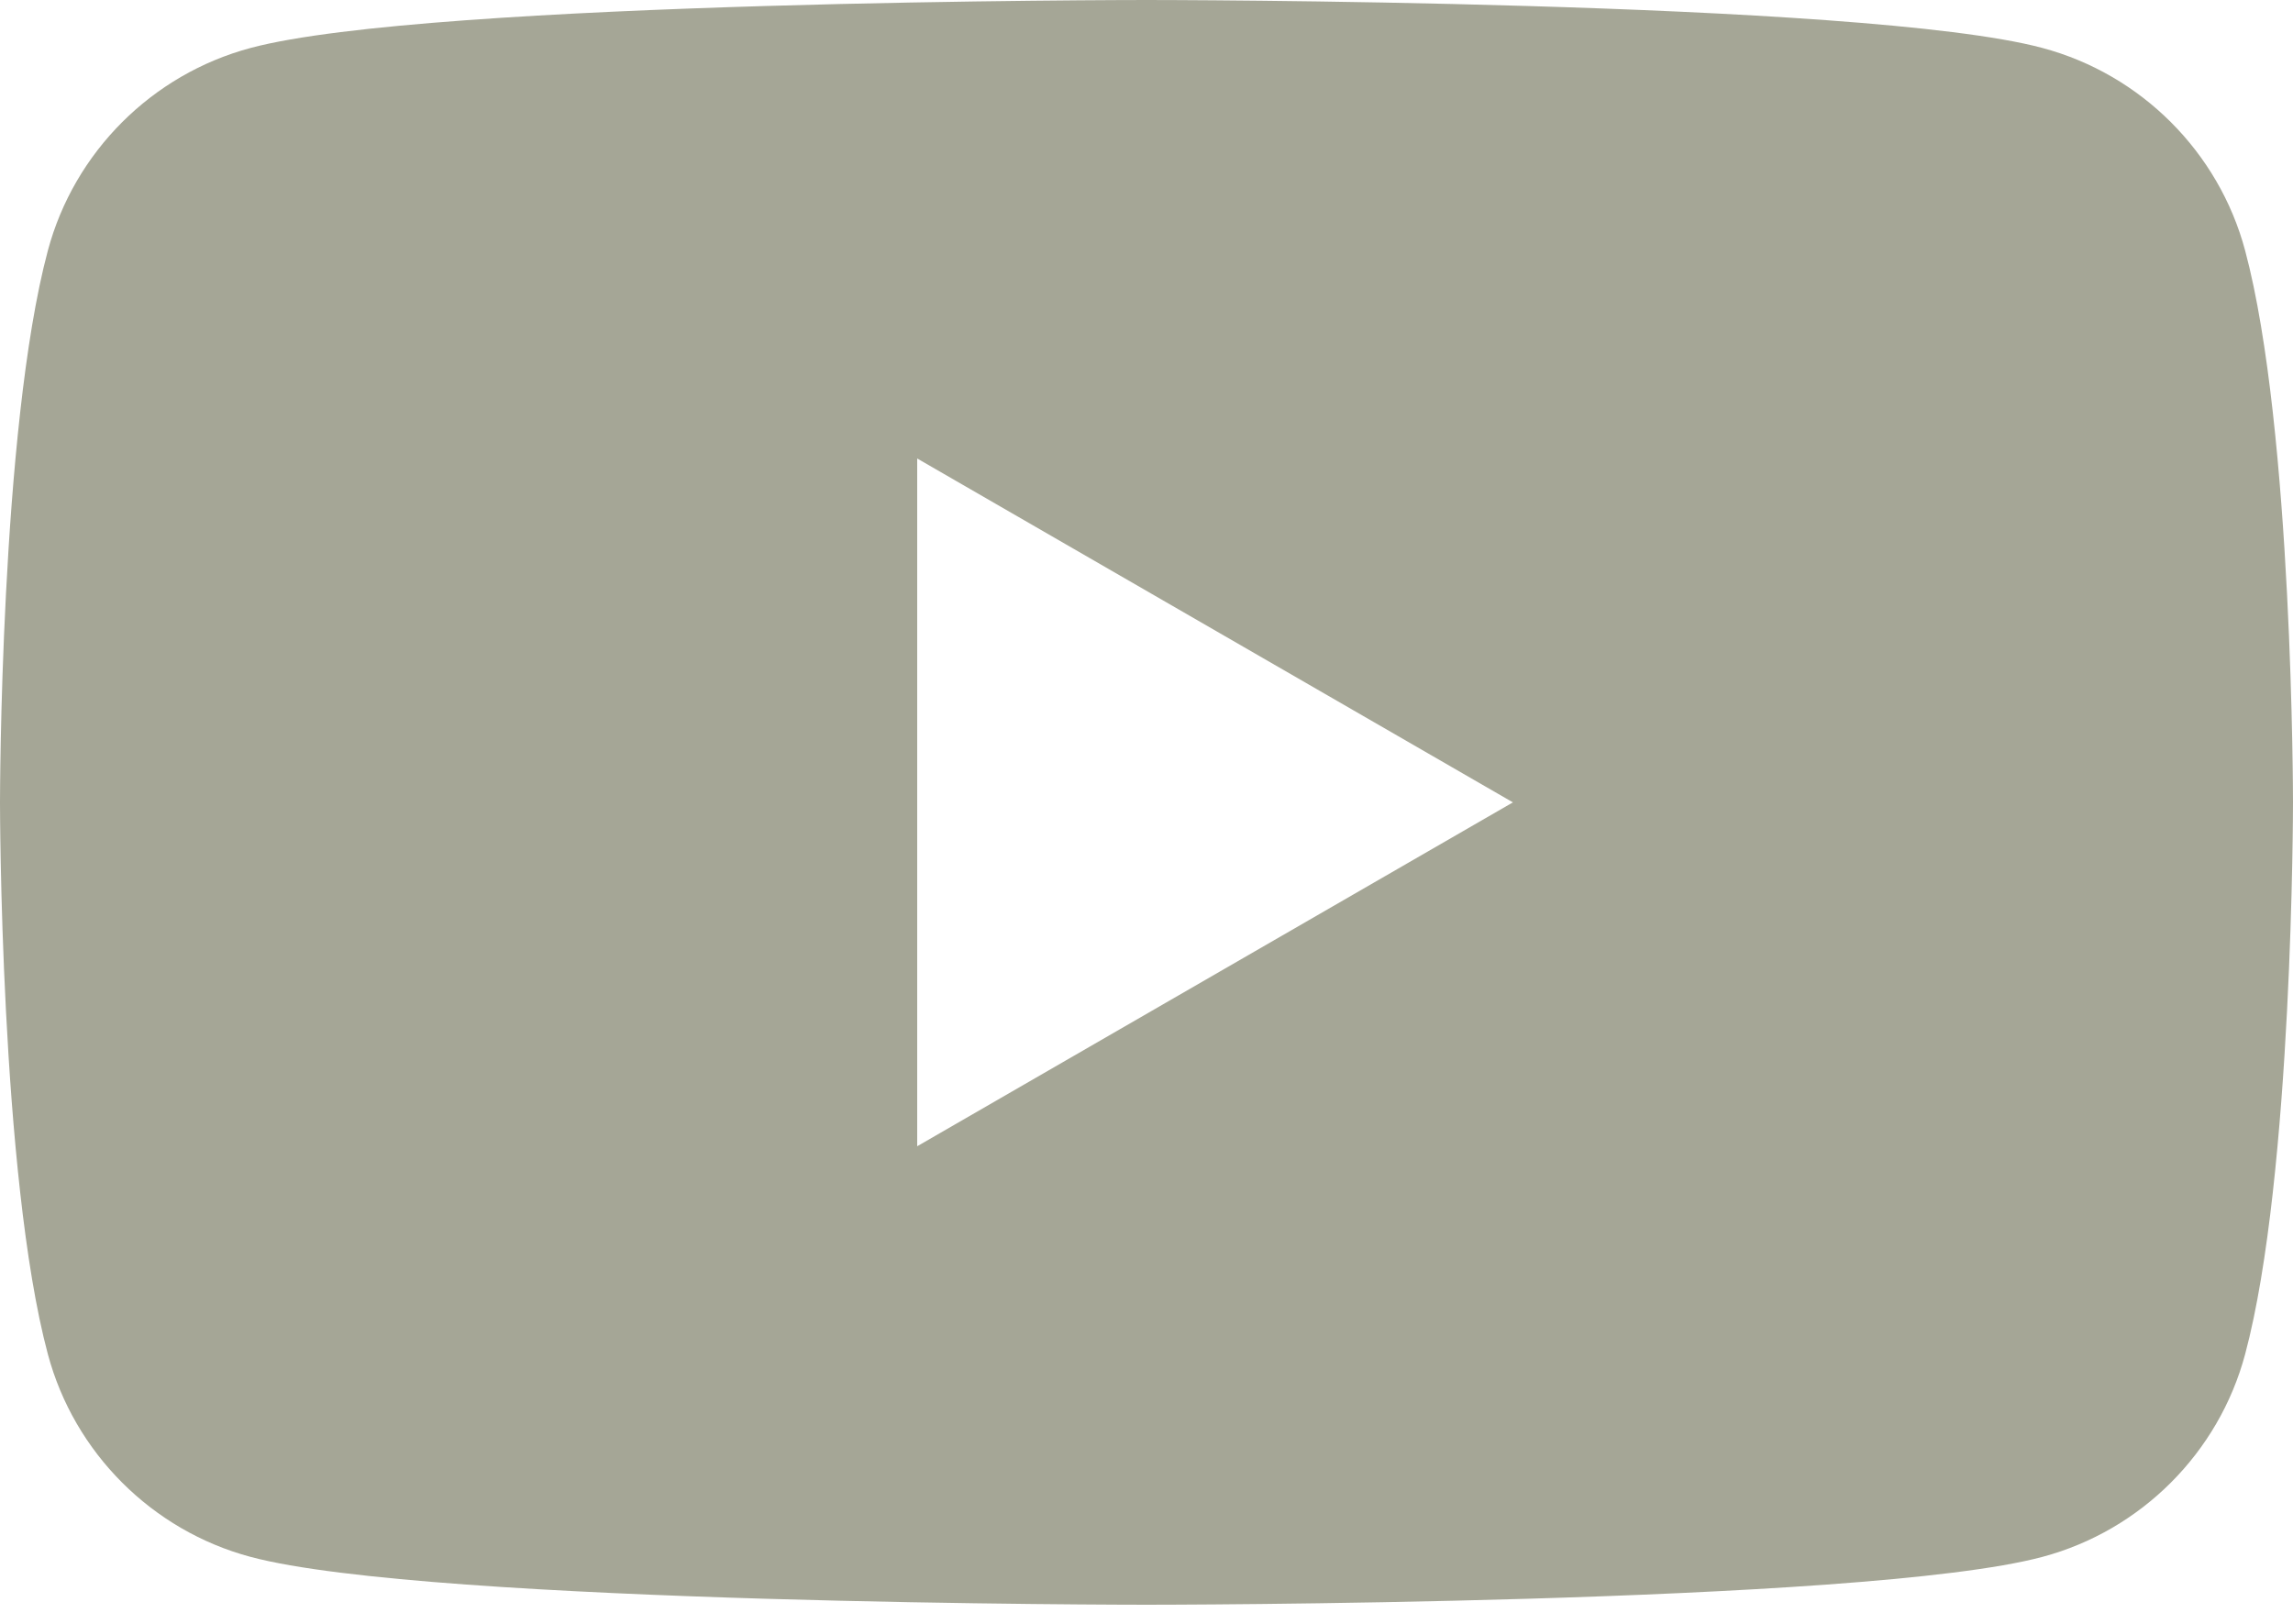 <?xml version="1.0" encoding="UTF-8"?> <svg xmlns="http://www.w3.org/2000/svg" width="24" height="17" viewBox="0 0 24 17" fill="none"> <path d="M23.499 2.623C23.223 1.591 22.41 0.778 21.377 0.502C19.505 -1.34111e-07 12 0 12 0C12 0 4.495 -1.34111e-07 2.623 0.502C1.591 0.778 0.777 1.591 0.501 2.623C0 4.495 0 8.4 0 8.4C0 8.4 0 12.305 0.501 14.177C0.777 15.209 1.591 16.023 2.623 16.299C4.495 16.8 12 16.8 12 16.8C12 16.8 19.505 16.8 21.377 16.299C22.41 16.023 23.223 15.209 23.499 14.177C24 12.305 24 8.4 24 8.4C24 8.4 24 4.495 23.499 2.623ZM9.6 12V4.8L15.835 8.4L9.6 12Z" fill="#A5A696"></path> </svg> 
